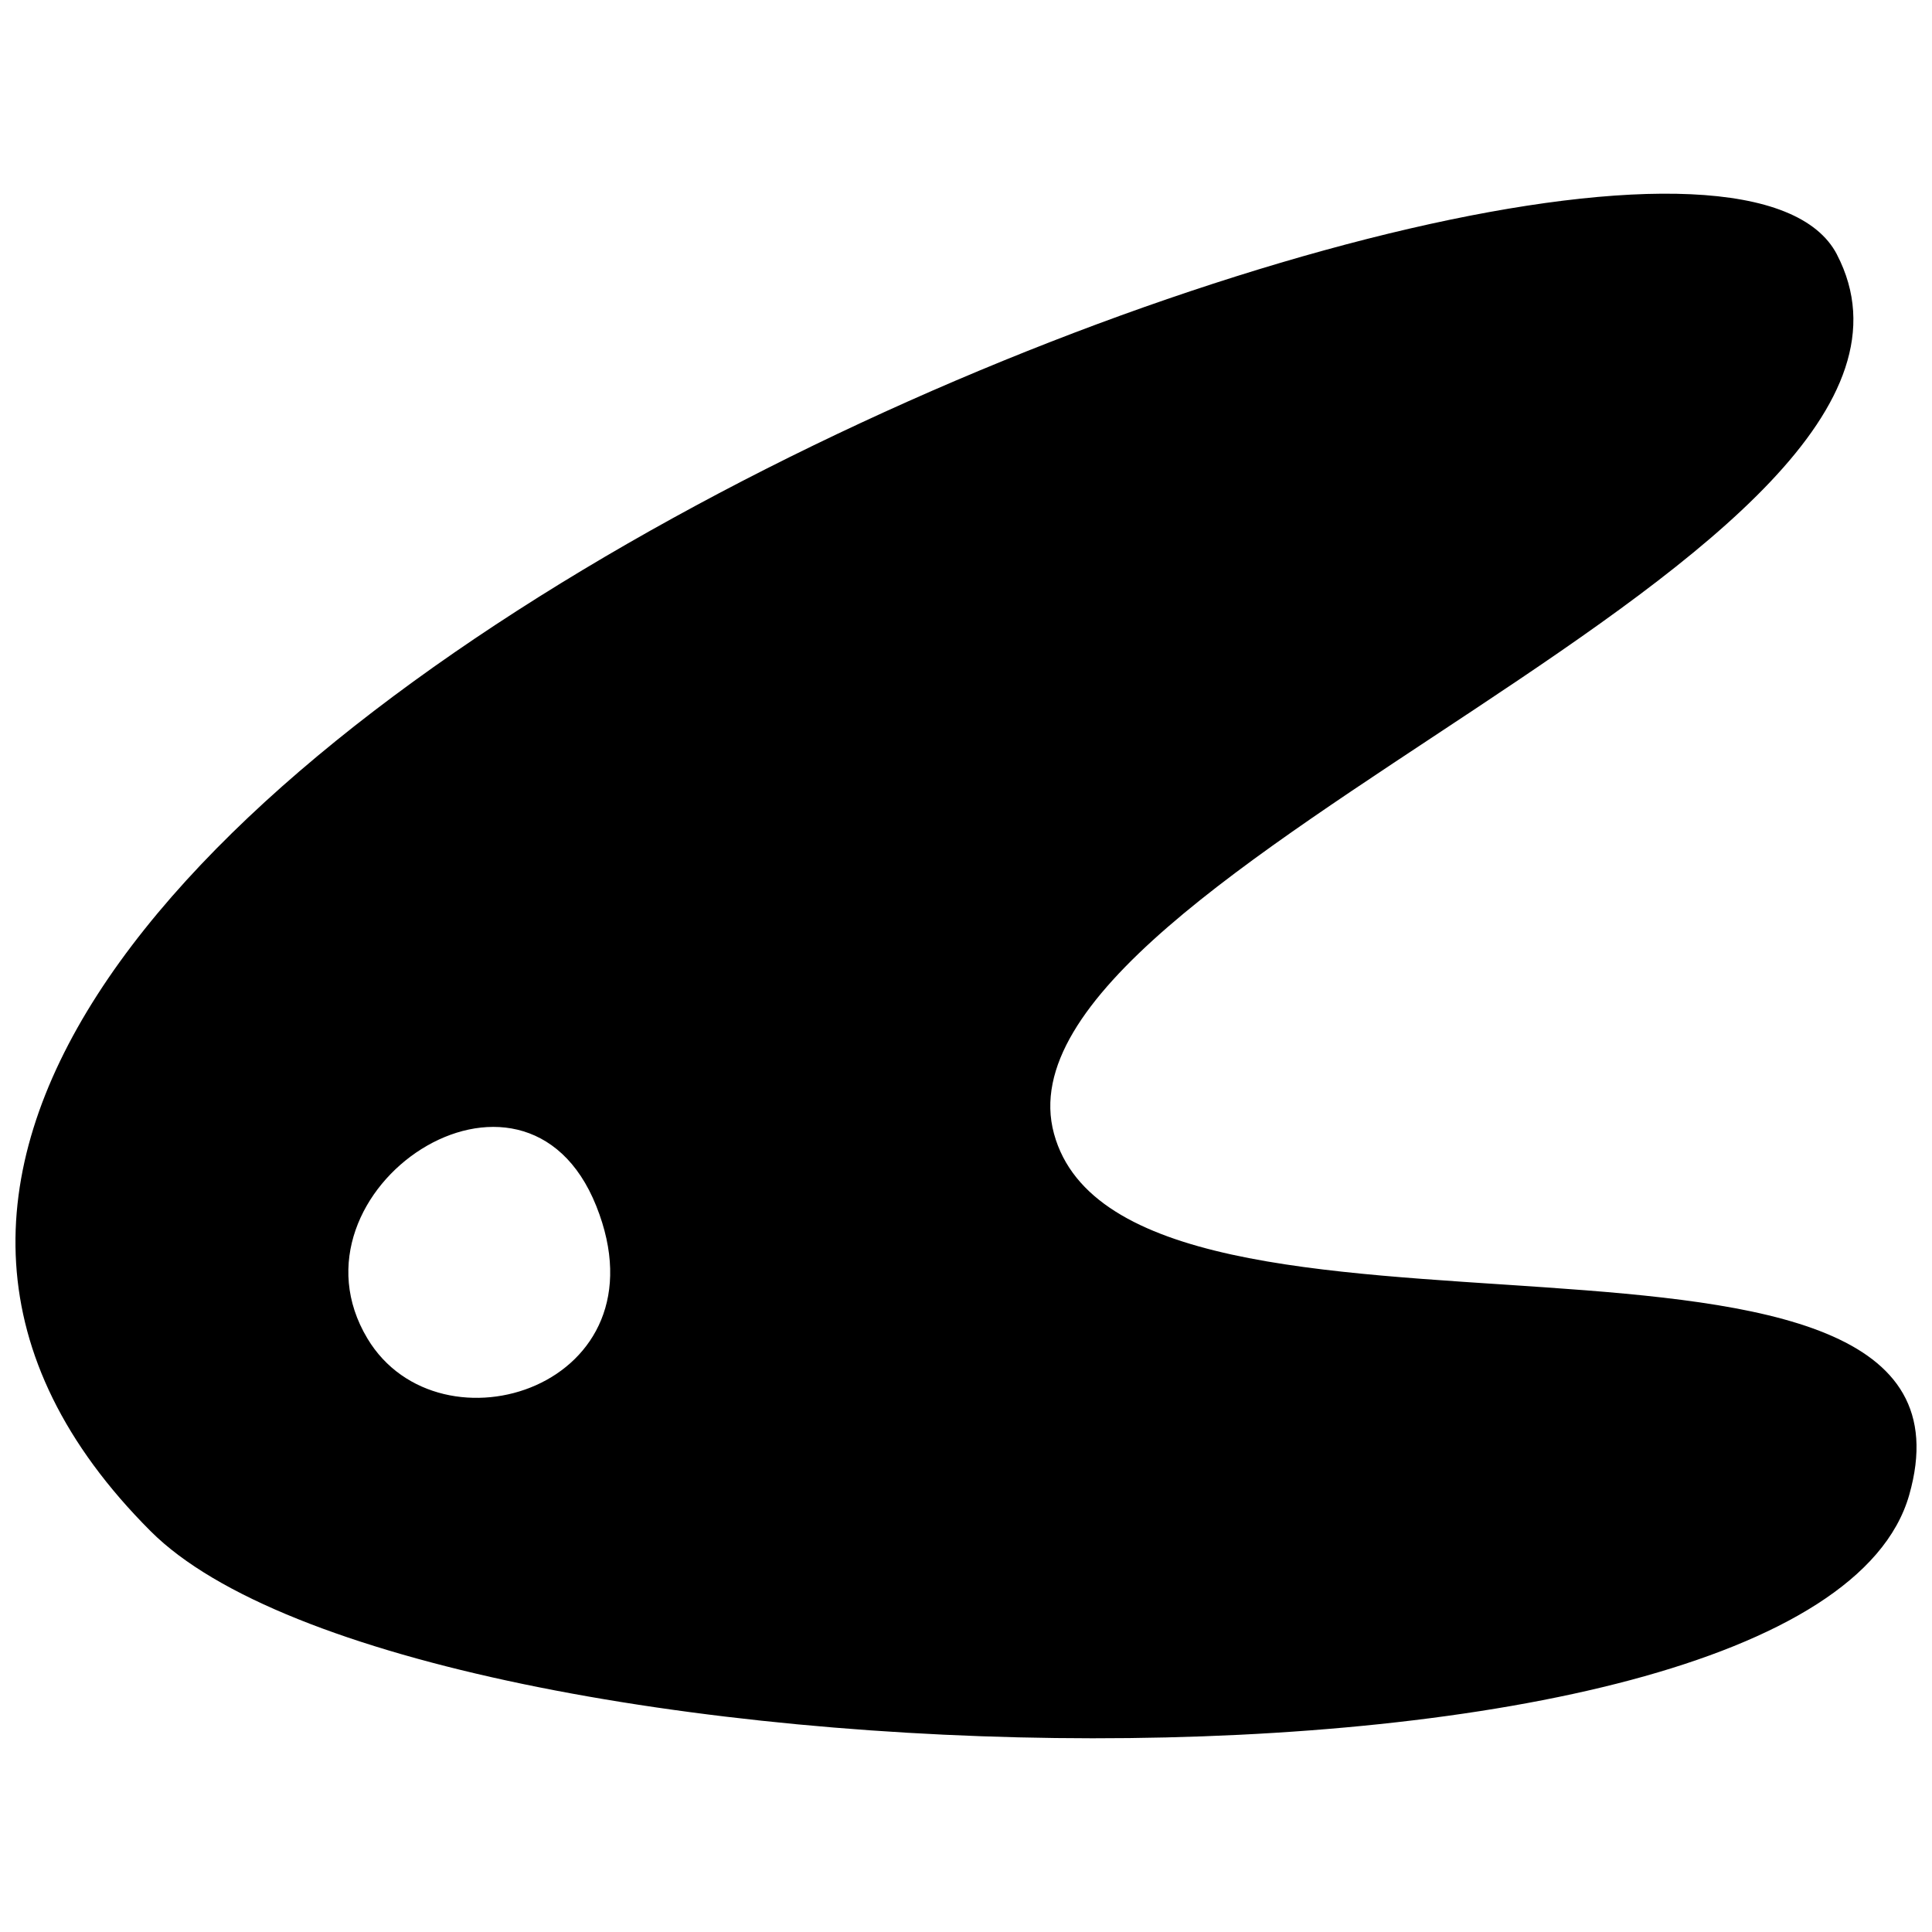 <?xml version="1.0" encoding="UTF-8"?>
<!-- Uploaded to: SVG Repo, www.svgrepo.com, Generator: SVG Repo Mixer Tools -->
<svg width="800px" height="800px" version="1.1" viewBox="144 144 512 512" xmlns="http://www.w3.org/2000/svg">
 <defs>
  <clipPath id="a">
   <path d="m148.09 195h503.81v410h-503.81z"/>
  </clipPath>
 </defs>
 <g clip-path="url(#a)">
  <path d="m630.8 211.44c41.488 79.805-226.63 162.79-207.48 233.01 19.156 70.227 252.16 6.387 226.63 95.766-25.539 89.375-396.32 79.289-466.02 9.574-185.14-185.13 405.38-418.14 446.88-338.35zm-328.78 252.17c-19.156-47.883-84.16-4.086-60.648 35.109 19.148 31.922 79.797 12.766 60.648-35.109z"/>
 </g>
</svg>